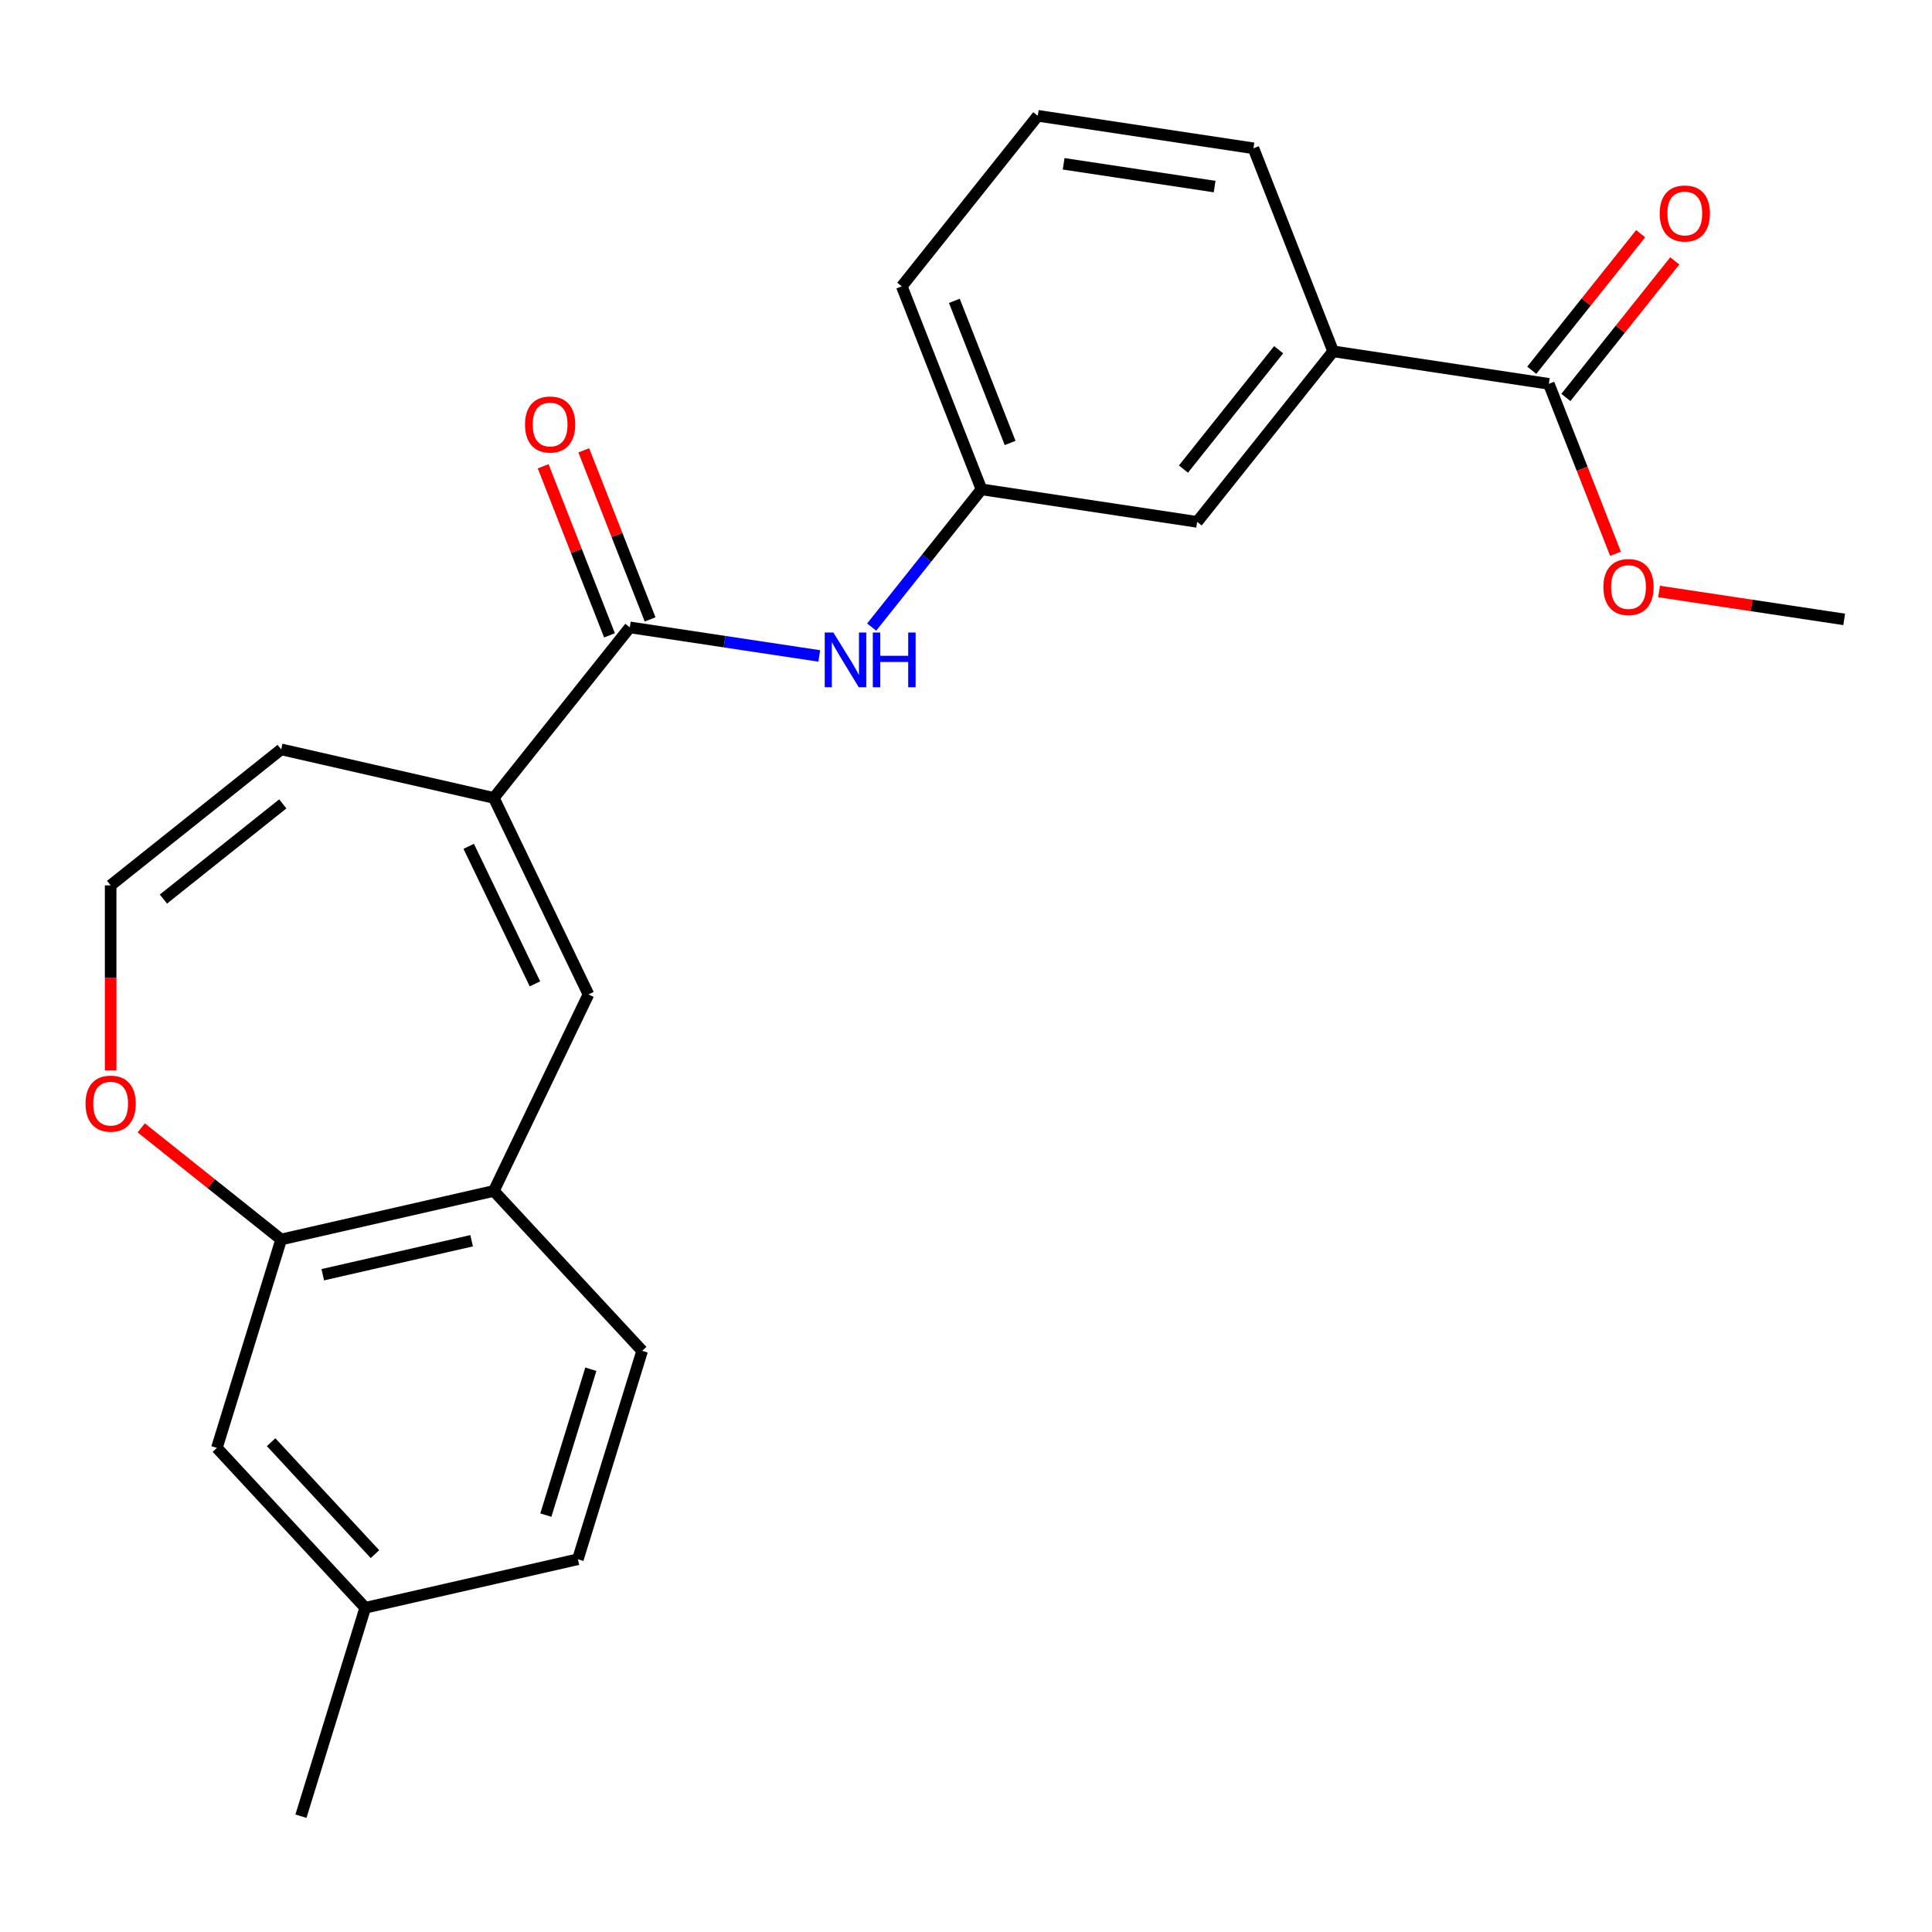 <?xml version='1.0' encoding='iso-8859-1'?>
<svg version='1.1' baseProfile='full'
              xmlns='http://www.w3.org/2000/svg'
                      xmlns:rdkit='http://www.rdkit.org/xml'
                      xmlns:xlink='http://www.w3.org/1999/xlink'
                  xml:space='preserve'
width='1000px' height='1000px' viewBox='0 0 1000 1000'>
<!-- END OF HEADER -->
<rect style='opacity:1.0;fill:#FFFFFF;stroke:none' width='1000' height='1000' x='0' y='0'> </rect>
<path class='bond-0' d='M 255.6,412.996 L 325.988,324.731' style='fill:none;fill-rule:evenodd;stroke:#000000;stroke-width:6px;stroke-linecap:butt;stroke-linejoin:miter;stroke-opacity:1' />
<path class='bond-1' d='M 255.6,412.996 L 304.583,514.711' style='fill:none;fill-rule:evenodd;stroke:#000000;stroke-width:6px;stroke-linecap:butt;stroke-linejoin:miter;stroke-opacity:1' />
<path class='bond-1' d='M 242.604,438.05 L 276.892,509.25' style='fill:none;fill-rule:evenodd;stroke:#000000;stroke-width:6px;stroke-linecap:butt;stroke-linejoin:miter;stroke-opacity:1' />
<path class='bond-9' d='M 255.6,412.996 L 145.535,387.875' style='fill:none;fill-rule:evenodd;stroke:#000000;stroke-width:6px;stroke-linecap:butt;stroke-linejoin:miter;stroke-opacity:1' />
<path class='bond-3' d='M 325.988,324.731 L 375.024,332.122' style='fill:none;fill-rule:evenodd;stroke:#000000;stroke-width:6px;stroke-linecap:butt;stroke-linejoin:miter;stroke-opacity:1' />
<path class='bond-3' d='M 375.024,332.122 L 424.06,339.513' style='fill:none;fill-rule:evenodd;stroke:#0000FF;stroke-width:6px;stroke-linecap:butt;stroke-linejoin:miter;stroke-opacity:1' />
<path class='bond-11' d='M 336.497,320.607 L 319.325,276.853' style='fill:none;fill-rule:evenodd;stroke:#000000;stroke-width:6px;stroke-linecap:butt;stroke-linejoin:miter;stroke-opacity:1' />
<path class='bond-11' d='M 319.325,276.853 L 302.153,233.099' style='fill:none;fill-rule:evenodd;stroke:#FF0000;stroke-width:6px;stroke-linecap:butt;stroke-linejoin:miter;stroke-opacity:1' />
<path class='bond-11' d='M 315.479,328.856 L 298.307,285.102' style='fill:none;fill-rule:evenodd;stroke:#000000;stroke-width:6px;stroke-linecap:butt;stroke-linejoin:miter;stroke-opacity:1' />
<path class='bond-11' d='M 298.307,285.102 L 281.135,241.348' style='fill:none;fill-rule:evenodd;stroke:#FF0000;stroke-width:6px;stroke-linecap:butt;stroke-linejoin:miter;stroke-opacity:1' />
<path class='bond-2' d='M 304.583,514.711 L 255.6,616.425' style='fill:none;fill-rule:evenodd;stroke:#000000;stroke-width:6px;stroke-linecap:butt;stroke-linejoin:miter;stroke-opacity:1' />
<path class='bond-5' d='M 255.6,616.425 L 145.535,641.547' style='fill:none;fill-rule:evenodd;stroke:#000000;stroke-width:6px;stroke-linecap:butt;stroke-linejoin:miter;stroke-opacity:1' />
<path class='bond-5' d='M 244.114,642.206 L 167.069,659.791' style='fill:none;fill-rule:evenodd;stroke:#000000;stroke-width:6px;stroke-linecap:butt;stroke-linejoin:miter;stroke-opacity:1' />
<path class='bond-15' d='M 255.6,616.425 L 332.387,699.183' style='fill:none;fill-rule:evenodd;stroke:#000000;stroke-width:6px;stroke-linecap:butt;stroke-linejoin:miter;stroke-opacity:1' />
<path class='bond-10' d='M 451.165,324.575 L 479.588,288.934' style='fill:none;fill-rule:evenodd;stroke:#0000FF;stroke-width:6px;stroke-linecap:butt;stroke-linejoin:miter;stroke-opacity:1' />
<path class='bond-10' d='M 479.588,288.934 L 508.011,253.293' style='fill:none;fill-rule:evenodd;stroke:#000000;stroke-width:6px;stroke-linecap:butt;stroke-linejoin:miter;stroke-opacity:1' />
<path class='bond-4' d='M 801.667,198.68 L 690.033,181.854' style='fill:none;fill-rule:evenodd;stroke:#000000;stroke-width:6px;stroke-linecap:butt;stroke-linejoin:miter;stroke-opacity:1' />
<path class='bond-14' d='M 810.493,205.719 L 838.677,170.378' style='fill:none;fill-rule:evenodd;stroke:#000000;stroke-width:6px;stroke-linecap:butt;stroke-linejoin:miter;stroke-opacity:1' />
<path class='bond-14' d='M 838.677,170.378 L 866.86,135.037' style='fill:none;fill-rule:evenodd;stroke:#FF0000;stroke-width:6px;stroke-linecap:butt;stroke-linejoin:miter;stroke-opacity:1' />
<path class='bond-14' d='M 792.84,191.642 L 821.024,156.3' style='fill:none;fill-rule:evenodd;stroke:#000000;stroke-width:6px;stroke-linecap:butt;stroke-linejoin:miter;stroke-opacity:1' />
<path class='bond-14' d='M 821.024,156.3 L 849.207,120.959' style='fill:none;fill-rule:evenodd;stroke:#FF0000;stroke-width:6px;stroke-linecap:butt;stroke-linejoin:miter;stroke-opacity:1' />
<path class='bond-17' d='M 801.667,198.68 L 818.925,242.655' style='fill:none;fill-rule:evenodd;stroke:#000000;stroke-width:6px;stroke-linecap:butt;stroke-linejoin:miter;stroke-opacity:1' />
<path class='bond-17' d='M 818.925,242.655 L 836.184,286.629' style='fill:none;fill-rule:evenodd;stroke:#FF0000;stroke-width:6px;stroke-linecap:butt;stroke-linejoin:miter;stroke-opacity:1' />
<path class='bond-13' d='M 145.535,641.547 L 112.259,749.426' style='fill:none;fill-rule:evenodd;stroke:#000000;stroke-width:6px;stroke-linecap:butt;stroke-linejoin:miter;stroke-opacity:1' />
<path class='bond-24' d='M 145.535,641.547 L 109.314,612.661' style='fill:none;fill-rule:evenodd;stroke:#000000;stroke-width:6px;stroke-linecap:butt;stroke-linejoin:miter;stroke-opacity:1' />
<path class='bond-24' d='M 109.314,612.661 L 73.093,583.776' style='fill:none;fill-rule:evenodd;stroke:#FF0000;stroke-width:6px;stroke-linecap:butt;stroke-linejoin:miter;stroke-opacity:1' />
<path class='bond-6' d='M 690.033,181.854 L 619.644,270.119' style='fill:none;fill-rule:evenodd;stroke:#000000;stroke-width:6px;stroke-linecap:butt;stroke-linejoin:miter;stroke-opacity:1' />
<path class='bond-6' d='M 661.822,181.016 L 612.55,242.802' style='fill:none;fill-rule:evenodd;stroke:#000000;stroke-width:6px;stroke-linecap:butt;stroke-linejoin:miter;stroke-opacity:1' />
<path class='bond-26' d='M 690.033,181.854 L 648.788,76.764' style='fill:none;fill-rule:evenodd;stroke:#000000;stroke-width:6px;stroke-linecap:butt;stroke-linejoin:miter;stroke-opacity:1' />
<path class='bond-7' d='M 57.271,554.016 L 57.271,506.139' style='fill:none;fill-rule:evenodd;stroke:#FF0000;stroke-width:6px;stroke-linecap:butt;stroke-linejoin:miter;stroke-opacity:1' />
<path class='bond-7' d='M 57.271,506.139 L 57.271,458.263' style='fill:none;fill-rule:evenodd;stroke:#000000;stroke-width:6px;stroke-linecap:butt;stroke-linejoin:miter;stroke-opacity:1' />
<path class='bond-8' d='M 57.271,458.263 L 145.535,387.875' style='fill:none;fill-rule:evenodd;stroke:#000000;stroke-width:6px;stroke-linecap:butt;stroke-linejoin:miter;stroke-opacity:1' />
<path class='bond-8' d='M 84.588,465.358 L 146.373,416.086' style='fill:none;fill-rule:evenodd;stroke:#000000;stroke-width:6px;stroke-linecap:butt;stroke-linejoin:miter;stroke-opacity:1' />
<path class='bond-12' d='M 508.011,253.293 L 619.644,270.119' style='fill:none;fill-rule:evenodd;stroke:#000000;stroke-width:6px;stroke-linecap:butt;stroke-linejoin:miter;stroke-opacity:1' />
<path class='bond-21' d='M 508.011,253.293 L 466.766,148.202' style='fill:none;fill-rule:evenodd;stroke:#000000;stroke-width:6px;stroke-linecap:butt;stroke-linejoin:miter;stroke-opacity:1' />
<path class='bond-21' d='M 522.842,229.28 L 493.97,155.717' style='fill:none;fill-rule:evenodd;stroke:#000000;stroke-width:6px;stroke-linecap:butt;stroke-linejoin:miter;stroke-opacity:1' />
<path class='bond-25' d='M 112.259,749.426 L 189.047,832.183' style='fill:none;fill-rule:evenodd;stroke:#000000;stroke-width:6px;stroke-linecap:butt;stroke-linejoin:miter;stroke-opacity:1' />
<path class='bond-25' d='M 140.329,746.482 L 194.08,804.412' style='fill:none;fill-rule:evenodd;stroke:#000000;stroke-width:6px;stroke-linecap:butt;stroke-linejoin:miter;stroke-opacity:1' />
<path class='bond-18' d='M 332.387,699.183 L 299.111,807.062' style='fill:none;fill-rule:evenodd;stroke:#000000;stroke-width:6px;stroke-linecap:butt;stroke-linejoin:miter;stroke-opacity:1' />
<path class='bond-18' d='M 305.82,708.709 L 282.527,784.225' style='fill:none;fill-rule:evenodd;stroke:#000000;stroke-width:6px;stroke-linecap:butt;stroke-linejoin:miter;stroke-opacity:1' />
<path class='bond-16' d='M 189.047,832.183 L 299.111,807.062' style='fill:none;fill-rule:evenodd;stroke:#000000;stroke-width:6px;stroke-linecap:butt;stroke-linejoin:miter;stroke-opacity:1' />
<path class='bond-22' d='M 189.047,832.183 L 155.771,940.062' style='fill:none;fill-rule:evenodd;stroke:#000000;stroke-width:6px;stroke-linecap:butt;stroke-linejoin:miter;stroke-opacity:1' />
<path class='bond-23' d='M 858.734,306.156 L 906.64,313.377' style='fill:none;fill-rule:evenodd;stroke:#FF0000;stroke-width:6px;stroke-linecap:butt;stroke-linejoin:miter;stroke-opacity:1' />
<path class='bond-23' d='M 906.64,313.377 L 954.545,320.597' style='fill:none;fill-rule:evenodd;stroke:#000000;stroke-width:6px;stroke-linecap:butt;stroke-linejoin:miter;stroke-opacity:1' />
<path class='bond-19' d='M 648.788,76.764 L 537.154,59.938' style='fill:none;fill-rule:evenodd;stroke:#000000;stroke-width:6px;stroke-linecap:butt;stroke-linejoin:miter;stroke-opacity:1' />
<path class='bond-19' d='M 628.678,96.567 L 550.534,84.788' style='fill:none;fill-rule:evenodd;stroke:#000000;stroke-width:6px;stroke-linecap:butt;stroke-linejoin:miter;stroke-opacity:1' />
<path class='bond-20' d='M 537.154,59.938 L 466.766,148.202' style='fill:none;fill-rule:evenodd;stroke:#000000;stroke-width:6px;stroke-linecap:butt;stroke-linejoin:miter;stroke-opacity:1' />
<path  class='atom-4' d='M 431.362 327.397
L 440.642 342.397
Q 441.562 343.877, 443.042 346.557
Q 444.522 349.237, 444.602 349.397
L 444.602 327.397
L 448.362 327.397
L 448.362 355.717
L 444.482 355.717
L 434.522 339.317
Q 433.362 337.397, 432.122 335.197
Q 430.922 332.997, 430.562 332.317
L 430.562 355.717
L 426.882 355.717
L 426.882 327.397
L 431.362 327.397
' fill='#0000FF'/>
<path  class='atom-4' d='M 451.762 327.397
L 455.602 327.397
L 455.602 339.437
L 470.082 339.437
L 470.082 327.397
L 473.922 327.397
L 473.922 355.717
L 470.082 355.717
L 470.082 342.637
L 455.602 342.637
L 455.602 355.717
L 451.762 355.717
L 451.762 327.397
' fill='#0000FF'/>
<path  class='atom-8' d='M 44.271 571.238
Q 44.271 564.438, 47.631 560.638
Q 50.991 556.838, 57.271 556.838
Q 63.551 556.838, 66.911 560.638
Q 70.271 564.438, 70.271 571.238
Q 70.271 578.118, 66.871 582.038
Q 63.471 585.918, 57.271 585.918
Q 51.031 585.918, 47.631 582.038
Q 44.271 578.158, 44.271 571.238
M 57.271 582.718
Q 61.591 582.718, 63.911 579.838
Q 66.271 576.918, 66.271 571.238
Q 66.271 565.678, 63.911 562.878
Q 61.591 560.038, 57.271 560.038
Q 52.951 560.038, 50.591 562.838
Q 48.271 565.638, 48.271 571.238
Q 48.271 576.958, 50.591 579.838
Q 52.951 582.718, 57.271 582.718
' fill='#FF0000'/>
<path  class='atom-12' d='M 271.743 219.721
Q 271.743 212.921, 275.103 209.121
Q 278.463 205.321, 284.743 205.321
Q 291.023 205.321, 294.383 209.121
Q 297.743 212.921, 297.743 219.721
Q 297.743 226.601, 294.343 230.521
Q 290.943 234.401, 284.743 234.401
Q 278.503 234.401, 275.103 230.521
Q 271.743 226.641, 271.743 219.721
M 284.743 231.201
Q 289.063 231.201, 291.383 228.321
Q 293.743 225.401, 293.743 219.721
Q 293.743 214.161, 291.383 211.361
Q 289.063 208.521, 284.743 208.521
Q 280.423 208.521, 278.063 211.321
Q 275.743 214.121, 275.743 219.721
Q 275.743 225.441, 278.063 228.321
Q 280.423 231.201, 284.743 231.201
' fill='#FF0000'/>
<path  class='atom-15' d='M 859.055 110.496
Q 859.055 103.696, 862.415 99.896
Q 865.775 96.096, 872.055 96.096
Q 878.335 96.096, 881.695 99.896
Q 885.055 103.696, 885.055 110.496
Q 885.055 117.376, 881.655 121.296
Q 878.255 125.176, 872.055 125.176
Q 865.815 125.176, 862.415 121.296
Q 859.055 117.416, 859.055 110.496
M 872.055 121.976
Q 876.375 121.976, 878.695 119.096
Q 881.055 116.176, 881.055 110.496
Q 881.055 104.936, 878.695 102.136
Q 876.375 99.296, 872.055 99.296
Q 867.735 99.296, 865.375 102.096
Q 863.055 104.896, 863.055 110.496
Q 863.055 116.216, 865.375 119.096
Q 867.735 121.976, 872.055 121.976
' fill='#FF0000'/>
<path  class='atom-18' d='M 829.912 303.851
Q 829.912 297.051, 833.272 293.251
Q 836.632 289.451, 842.912 289.451
Q 849.192 289.451, 852.552 293.251
Q 855.912 297.051, 855.912 303.851
Q 855.912 310.731, 852.512 314.651
Q 849.112 318.531, 842.912 318.531
Q 836.672 318.531, 833.272 314.651
Q 829.912 310.771, 829.912 303.851
M 842.912 315.331
Q 847.232 315.331, 849.552 312.451
Q 851.912 309.531, 851.912 303.851
Q 851.912 298.291, 849.552 295.491
Q 847.232 292.651, 842.912 292.651
Q 838.592 292.651, 836.232 295.451
Q 833.912 298.251, 833.912 303.851
Q 833.912 309.571, 836.232 312.451
Q 838.592 315.331, 842.912 315.331
' fill='#FF0000'/>
</svg>
